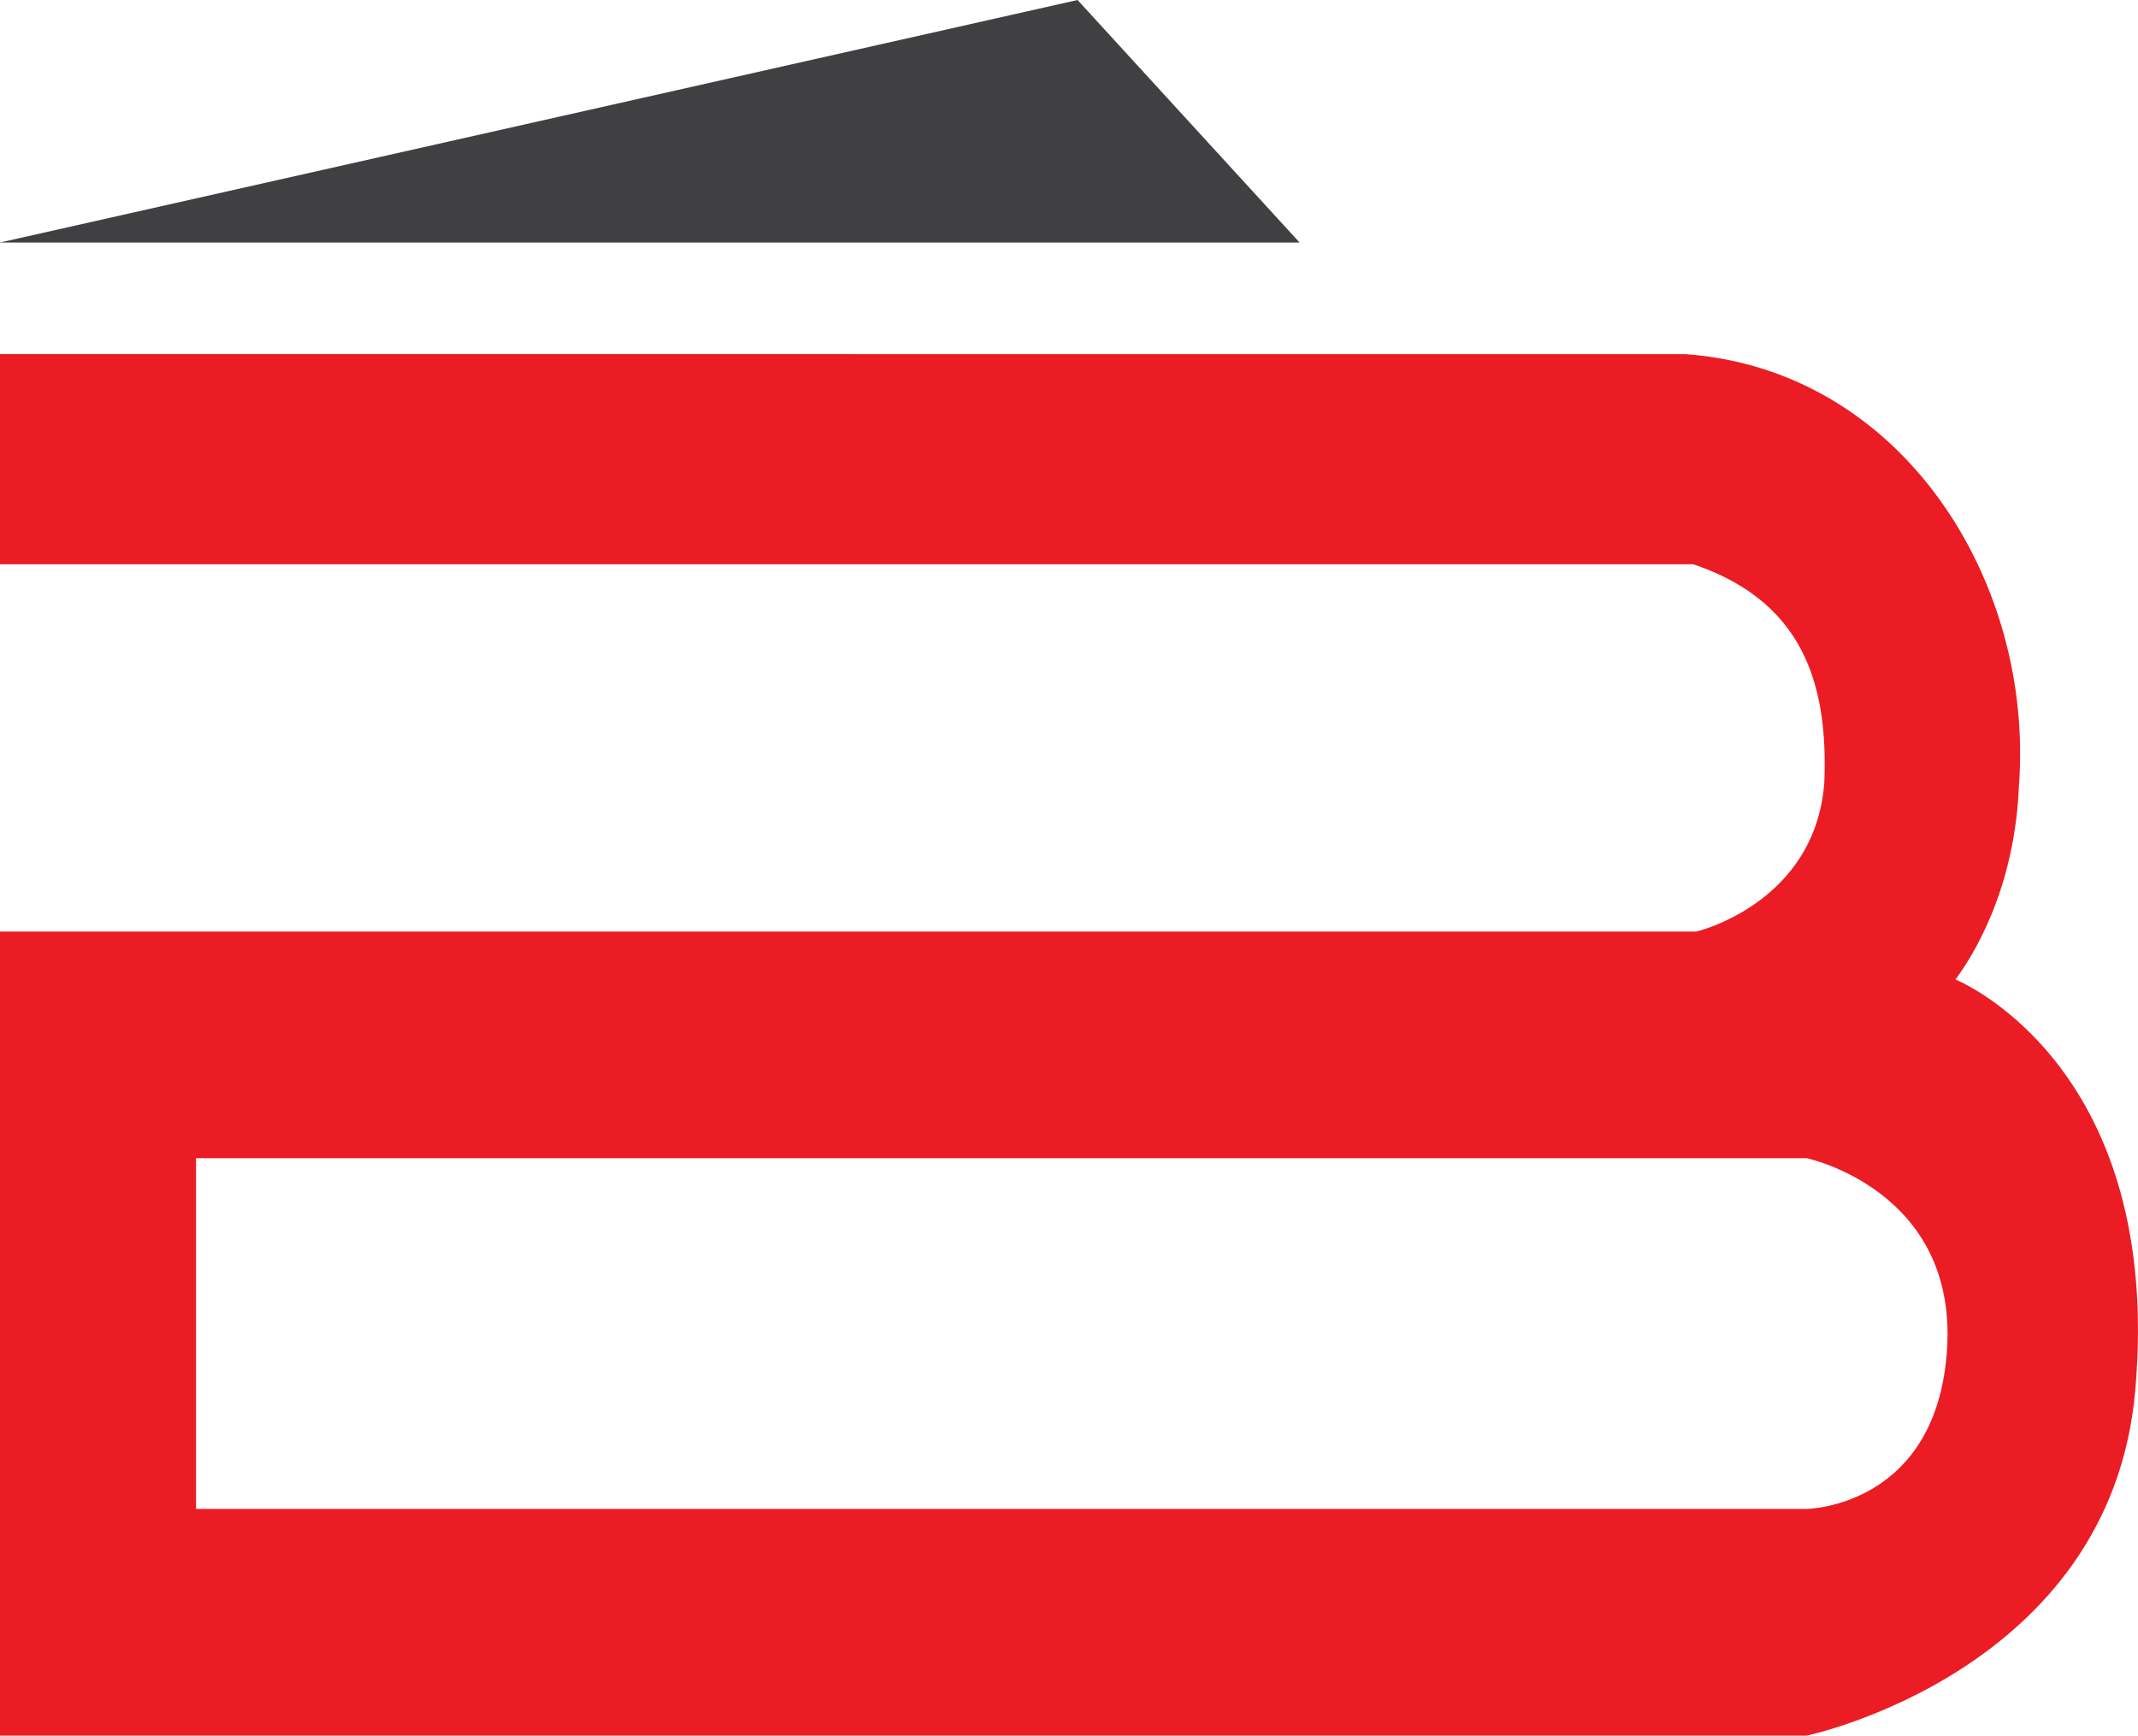 <svg xmlns="http://www.w3.org/2000/svg" version="1.1" xmlns:xlink="http://www.w3.org/1999/xlink" xmlns:svgjs="http://svgjs.com/svgjs" width="40.428mm" height="32.82mm"><svg width="40.428mm" height="32.82mm" viewBox="0 0 40.428 32.82" version="1.1" id="SvgjsSvg1005" xml:space="preserve" xmlns:inkscape="http://www.inkscape.org/namespaces/inkscape" xmlns:sodipodi="http://sodipodi.sourceforge.net/DTD/sodipodi-0.dtd" xmlns="http://www.w3.org/2000/svg" xmlns:svg="http://www.w3.org/2000/svg"><sodipodi:namedview id="SvgjsSodipodi:namedview1004" pagecolor="#ffffff" bordercolor="#000000" borderopacity="0.25" inkscape:showpageshadow="2" inkscape:pageopacity="0.0" inkscape:pagecheckerboard="0" inkscape:deskcolor="#d1d1d1" inkscape:document-units="mm" showgrid="false"></sodipodi:namedview><defs id="SvgjsDefs1003"></defs><g inkscape:label="Layer 1" inkscape:groupmode="layer" id="SvgjsG1002" transform="translate(-143.442,-132.182)"><path id="SvgjsPath1001" style="color:#000000;fill:#eb1c24;fill-opacity:1;-inkscape-stroke:none" d="m 143.442,138.878 v 3.974 h 32.015 c -0.042,-0.014 -0.083,-0.029 -0.127,-0.042 2.225,0.689 2.681,2.321 2.609,4.162 -0.168,2.298 -2.422,2.826 -2.422,2.826 h -32.076 v 4.286 6.633 4.286 h 34.161 c 0,0 5.749,-1.202 6.216,-6.528 0.53,-6.043 -3.209,-7.691 -3.4,-7.771 0.312,-0.418 1.123,-1.682 1.201,-3.673 0.285,-3.866 -2.208,-7.854 -6.304,-8.152 z m 3.707,15.205 h 30.454 c 0,0 2.843,0.597 2.657,3.6 -0.185,3.002 -2.657,3.033 -2.657,3.033 h -30.454 z" inkscape:export-filename="bbb-logo.svg" inkscape:export-xdpi="96" inkscape:export-ydpi="96"></path><path id="SvgjsPath1000" style="fill:#404042;fill-opacity:1;stroke-width:0.135" inkscape:transform-center-x="1.2318968e-06" inkscape:transform-center-y="-0.92399746" d="m 163.818,132.182 4.198,4.586 h -24.575 z" sodipodi:nodetypes="cccc"></path></g></svg><style>@media (prefers-color-scheme: light) { :root { filter: none; } }
</style></svg>